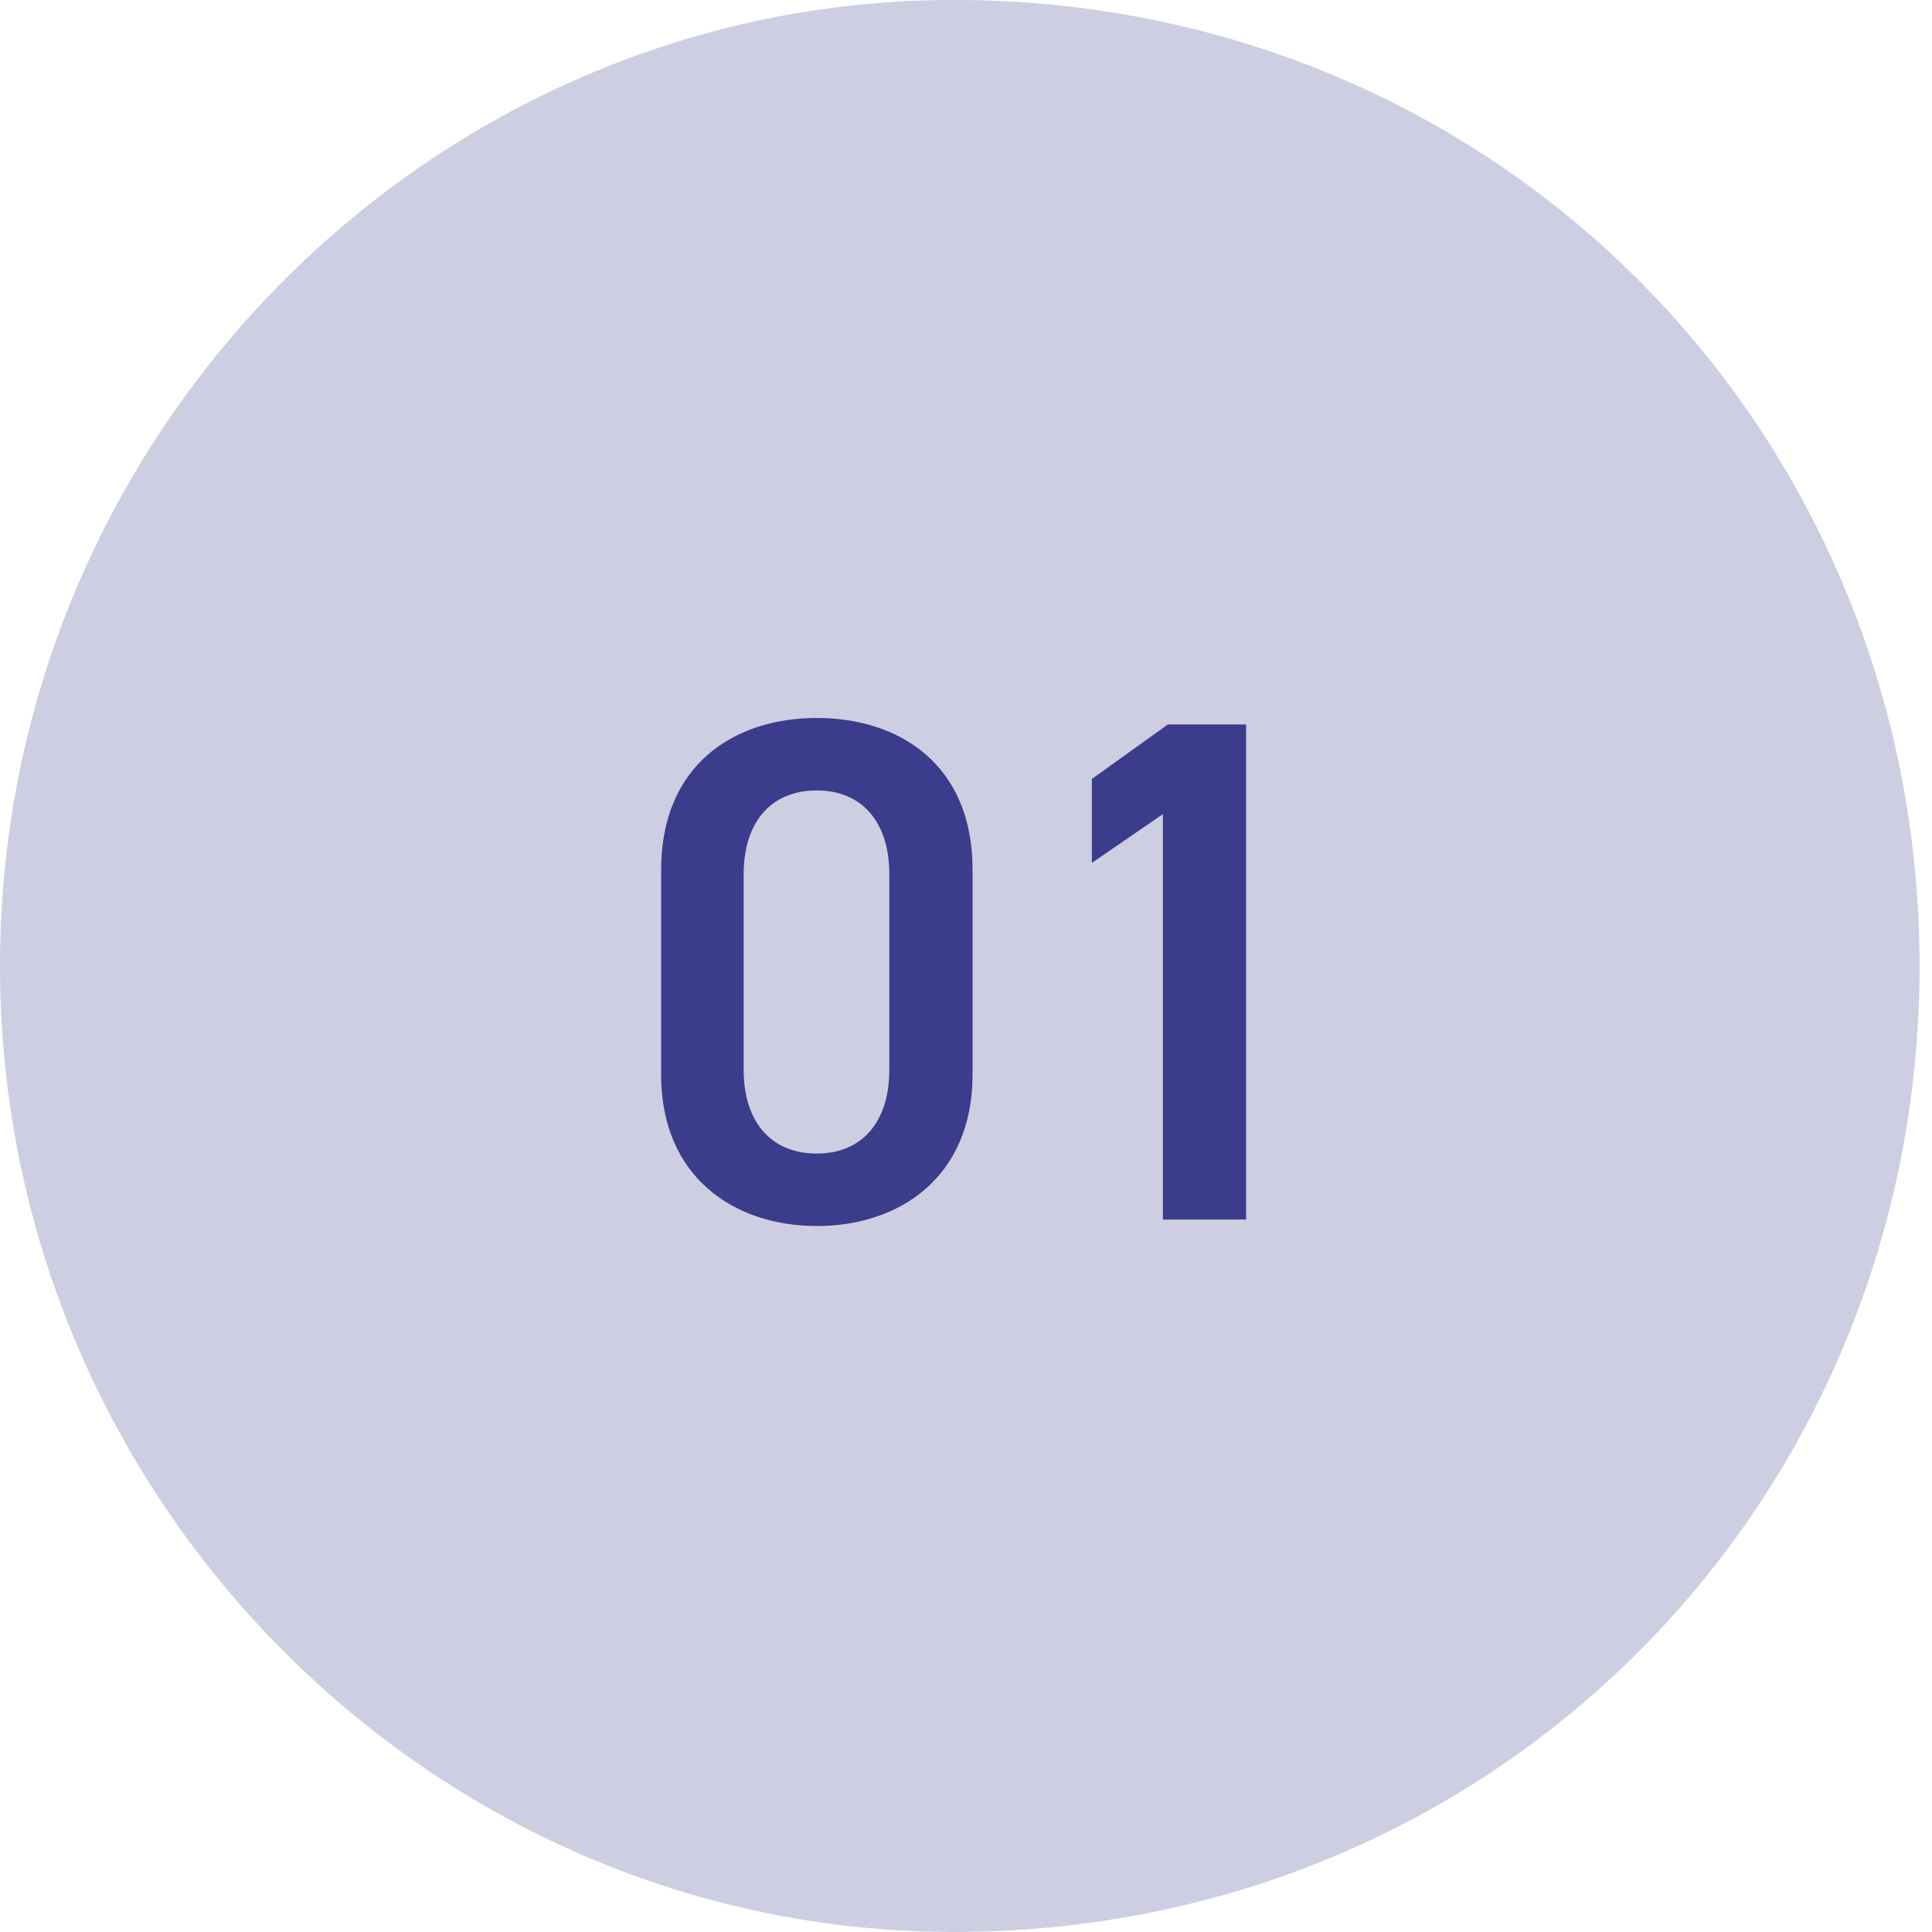 <svg 
 xmlns="http://www.w3.org/2000/svg"
 xmlns:xlink="http://www.w3.org/1999/xlink"
 width="140px" height="140px">
<path fill-rule="evenodd"  fill="rgb(206, 206, 226)"
 d="M69.1,-0.004 C108.659,-0.004 139.1,31.336 139.1,69.996 C139.1,108.657 108.659,139.997 69.1,139.997 C31.340,139.997 -0.001,108.657 -0.001,69.996 C-0.001,31.336 31.340,-0.004 69.1,-0.004 Z"/>
<path fill-rule="evenodd"  fill="rgb(60, 60, 140)"
 d="M84.268,88.375 L84.268,58.994 L79.120,62.530 L79.120,56.446 L84.632,52.494 L90.300,52.494 L90.300,88.375 L84.268,88.375 ZM59.192,88.843 C53.212,88.843 47.907,85.307 47.907,77.871 L47.907,63.050 C47.907,55.406 53.212,52.026 59.192,52.026 C65.172,52.026 70.476,55.406 70.476,62.998 L70.476,77.871 C70.476,85.307 65.172,88.843 59.192,88.843 ZM64.444,63.362 C64.444,59.514 62.416,57.278 59.192,57.278 C55.916,57.278 53.888,59.514 53.888,63.362 L53.888,77.507 C53.888,81.355 55.916,83.591 59.192,83.591 C62.416,83.591 64.444,81.355 64.444,77.507 L64.444,63.362 Z"/>
</svg>